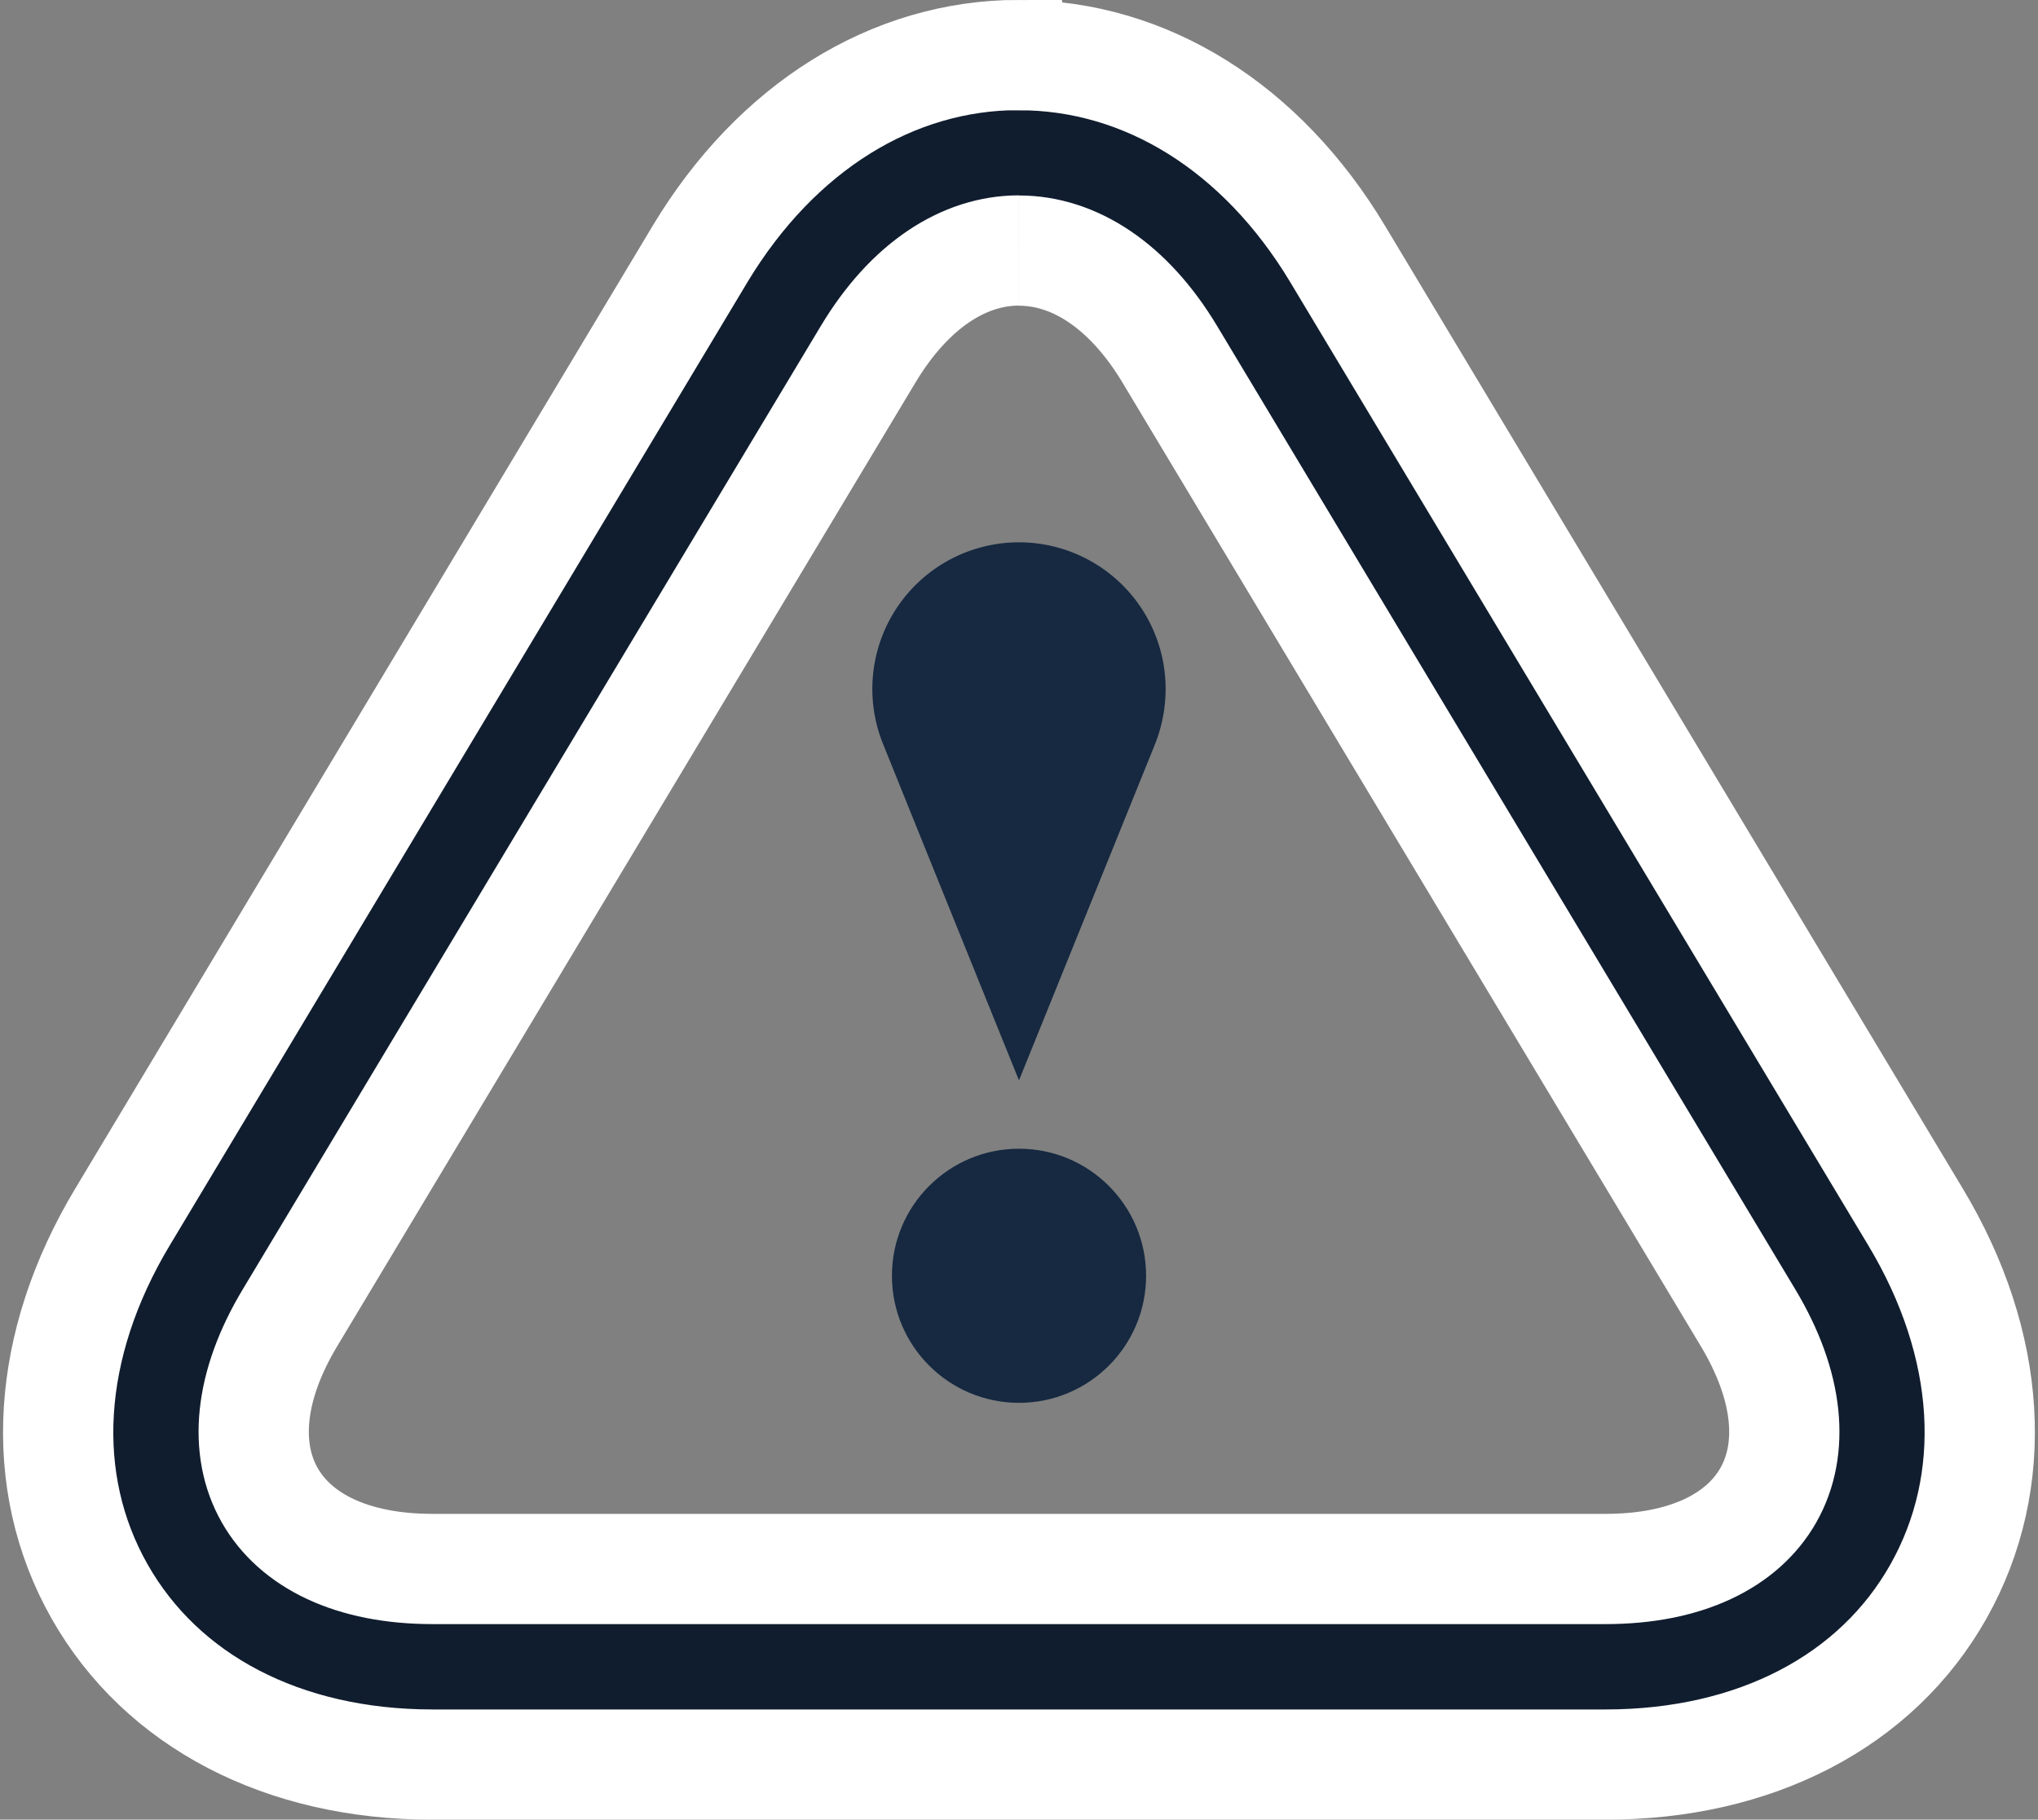 <svg xmlns="http://www.w3.org/2000/svg" width="64.693" height="57.771" viewBox="0 0 64.693 57.771">
  <rect x="0" y="0" width="64.693" height="57.771" fill="#808080" stroke="none"/>
  <g id="_216512_warning_icon" data-name="216512_warning_icon" transform="translate(-0.325 -1.761)">
    <g id="Group_25608" data-name="Group 25608" transform="translate(2.171 3.511)">
      <path id="Path_11990" data-name="Path 11990" d="M32.672,9.717c1.741,0,3.472,1.1,4.791,3.3L55.809,43.591c2.641,4.391.6,7.984-4.518,7.984H14.053c-5.12,0-7.159-3.6-4.518-7.984L27.88,13.013c1.319-2.2,3.05-3.3,4.791-3.3m0-6.206c-4.022,0-7.7,2.3-10.113,6.3L4.213,40.4c-2.439,4.062-2.706,8.394-.729,11.885s5.831,5.5,10.569,5.5H51.291c4.739,0,8.6-2,10.569-5.5s1.71-7.823-.729-11.885L42.785,9.823C40.374,5.807,36.693,3.511,32.672,3.511Z" transform="translate(-2.171 -3.511)" fill="#101d2e" stroke="#fff" stroke-width="3.5"/>
    </g>
    <g id="Group_25609" data-name="Group 25609" transform="translate(28.638 38.232)">
      <circle id="Ellipse_259" data-name="Ellipse 259" cx="4.034" cy="4.034" r="4.034" fill="#162941"/>
    </g>
    <g id="Group_25610" data-name="Group 25610" transform="translate(28.017 18.993)">
      <path id="Path_11991" data-name="Path 11991" d="M19.809,13.155A4.655,4.655,0,1,0,10.844,14.9c1.719,4.27,4.31,10.669,4.31,10.669s2.591-6.4,4.316-10.669A4.768,4.768,0,0,0,19.809,13.155Z" transform="translate(-10.5 -8.5)" fill="#162941"/>
    </g>
  </g>
</svg>
